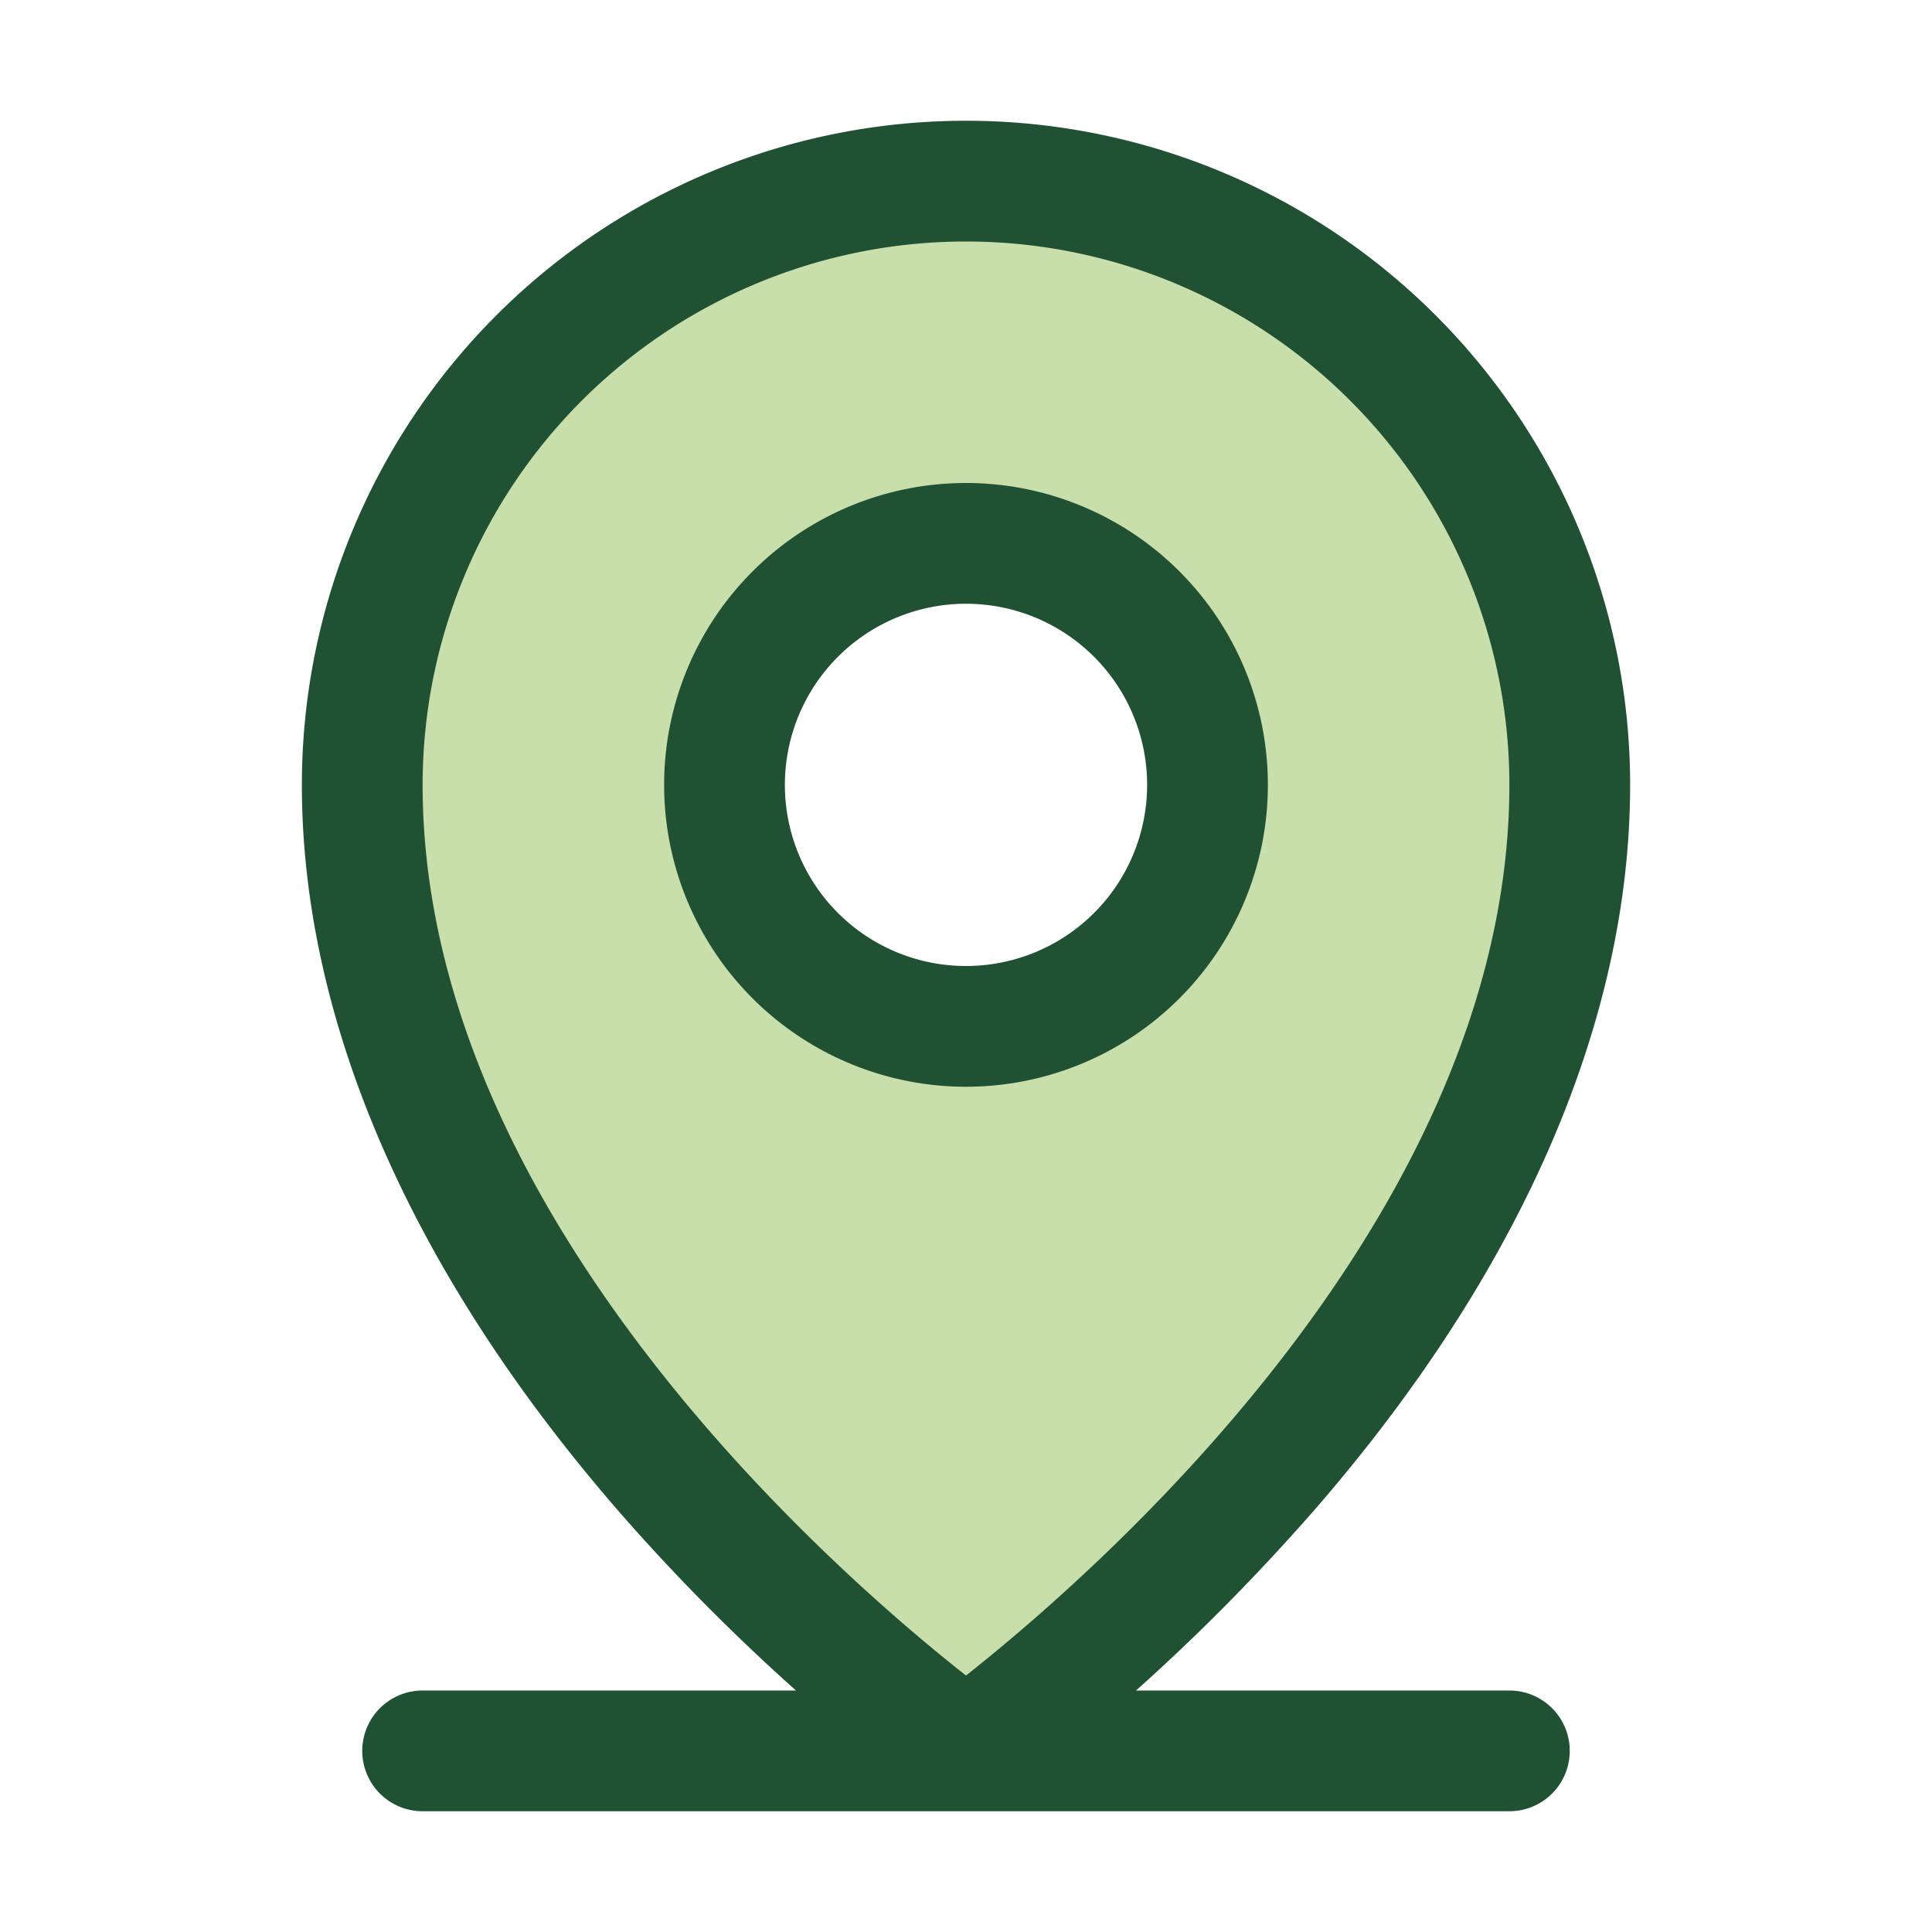 <svg viewBox="0 0 40 40" fill="none" xmlns="http://www.w3.org/2000/svg"><path d="M20 3.75a12.5 12.5 0 0 0-12.5 12.5c0 11.25 12.5 20 12.5 20s12.5-8.75 12.5-20a12.5 12.5 0 0 0-12.5-12.5Zm0 17.5a5 5 0 1 1 0-10 5 5 0 0 1 0 10Z" fill="#C8DFAC"/><path d="M31.25 35h-7.73c1.3-1.16 2.52-2.4 3.67-3.71 4.29-4.93 6.56-10.13 6.56-15.04a13.75 13.75 0 1 0-27.5 0c0 4.9 2.27 10.1 6.56 15.04a41.65 41.65 0 0 0 3.67 3.71h-7.73a1.25 1.25 0 0 0 0 2.5h22.5a1.25 1.25 0 1 0 0-2.5Zm-22.5-18.75a11.25 11.25 0 1 1 22.5 0c0 8.94-8.67 16.4-11.25 18.44-2.58-2.03-11.25-9.5-11.25-18.44Zm17.5 0a6.25 6.25 0 1 0-12.5 0 6.25 6.25 0 0 0 12.5 0Zm-10 0a3.75 3.75 0 1 1 7.5 0 3.75 3.75 0 0 1-7.5 0Z" fill="#205133"/></svg>